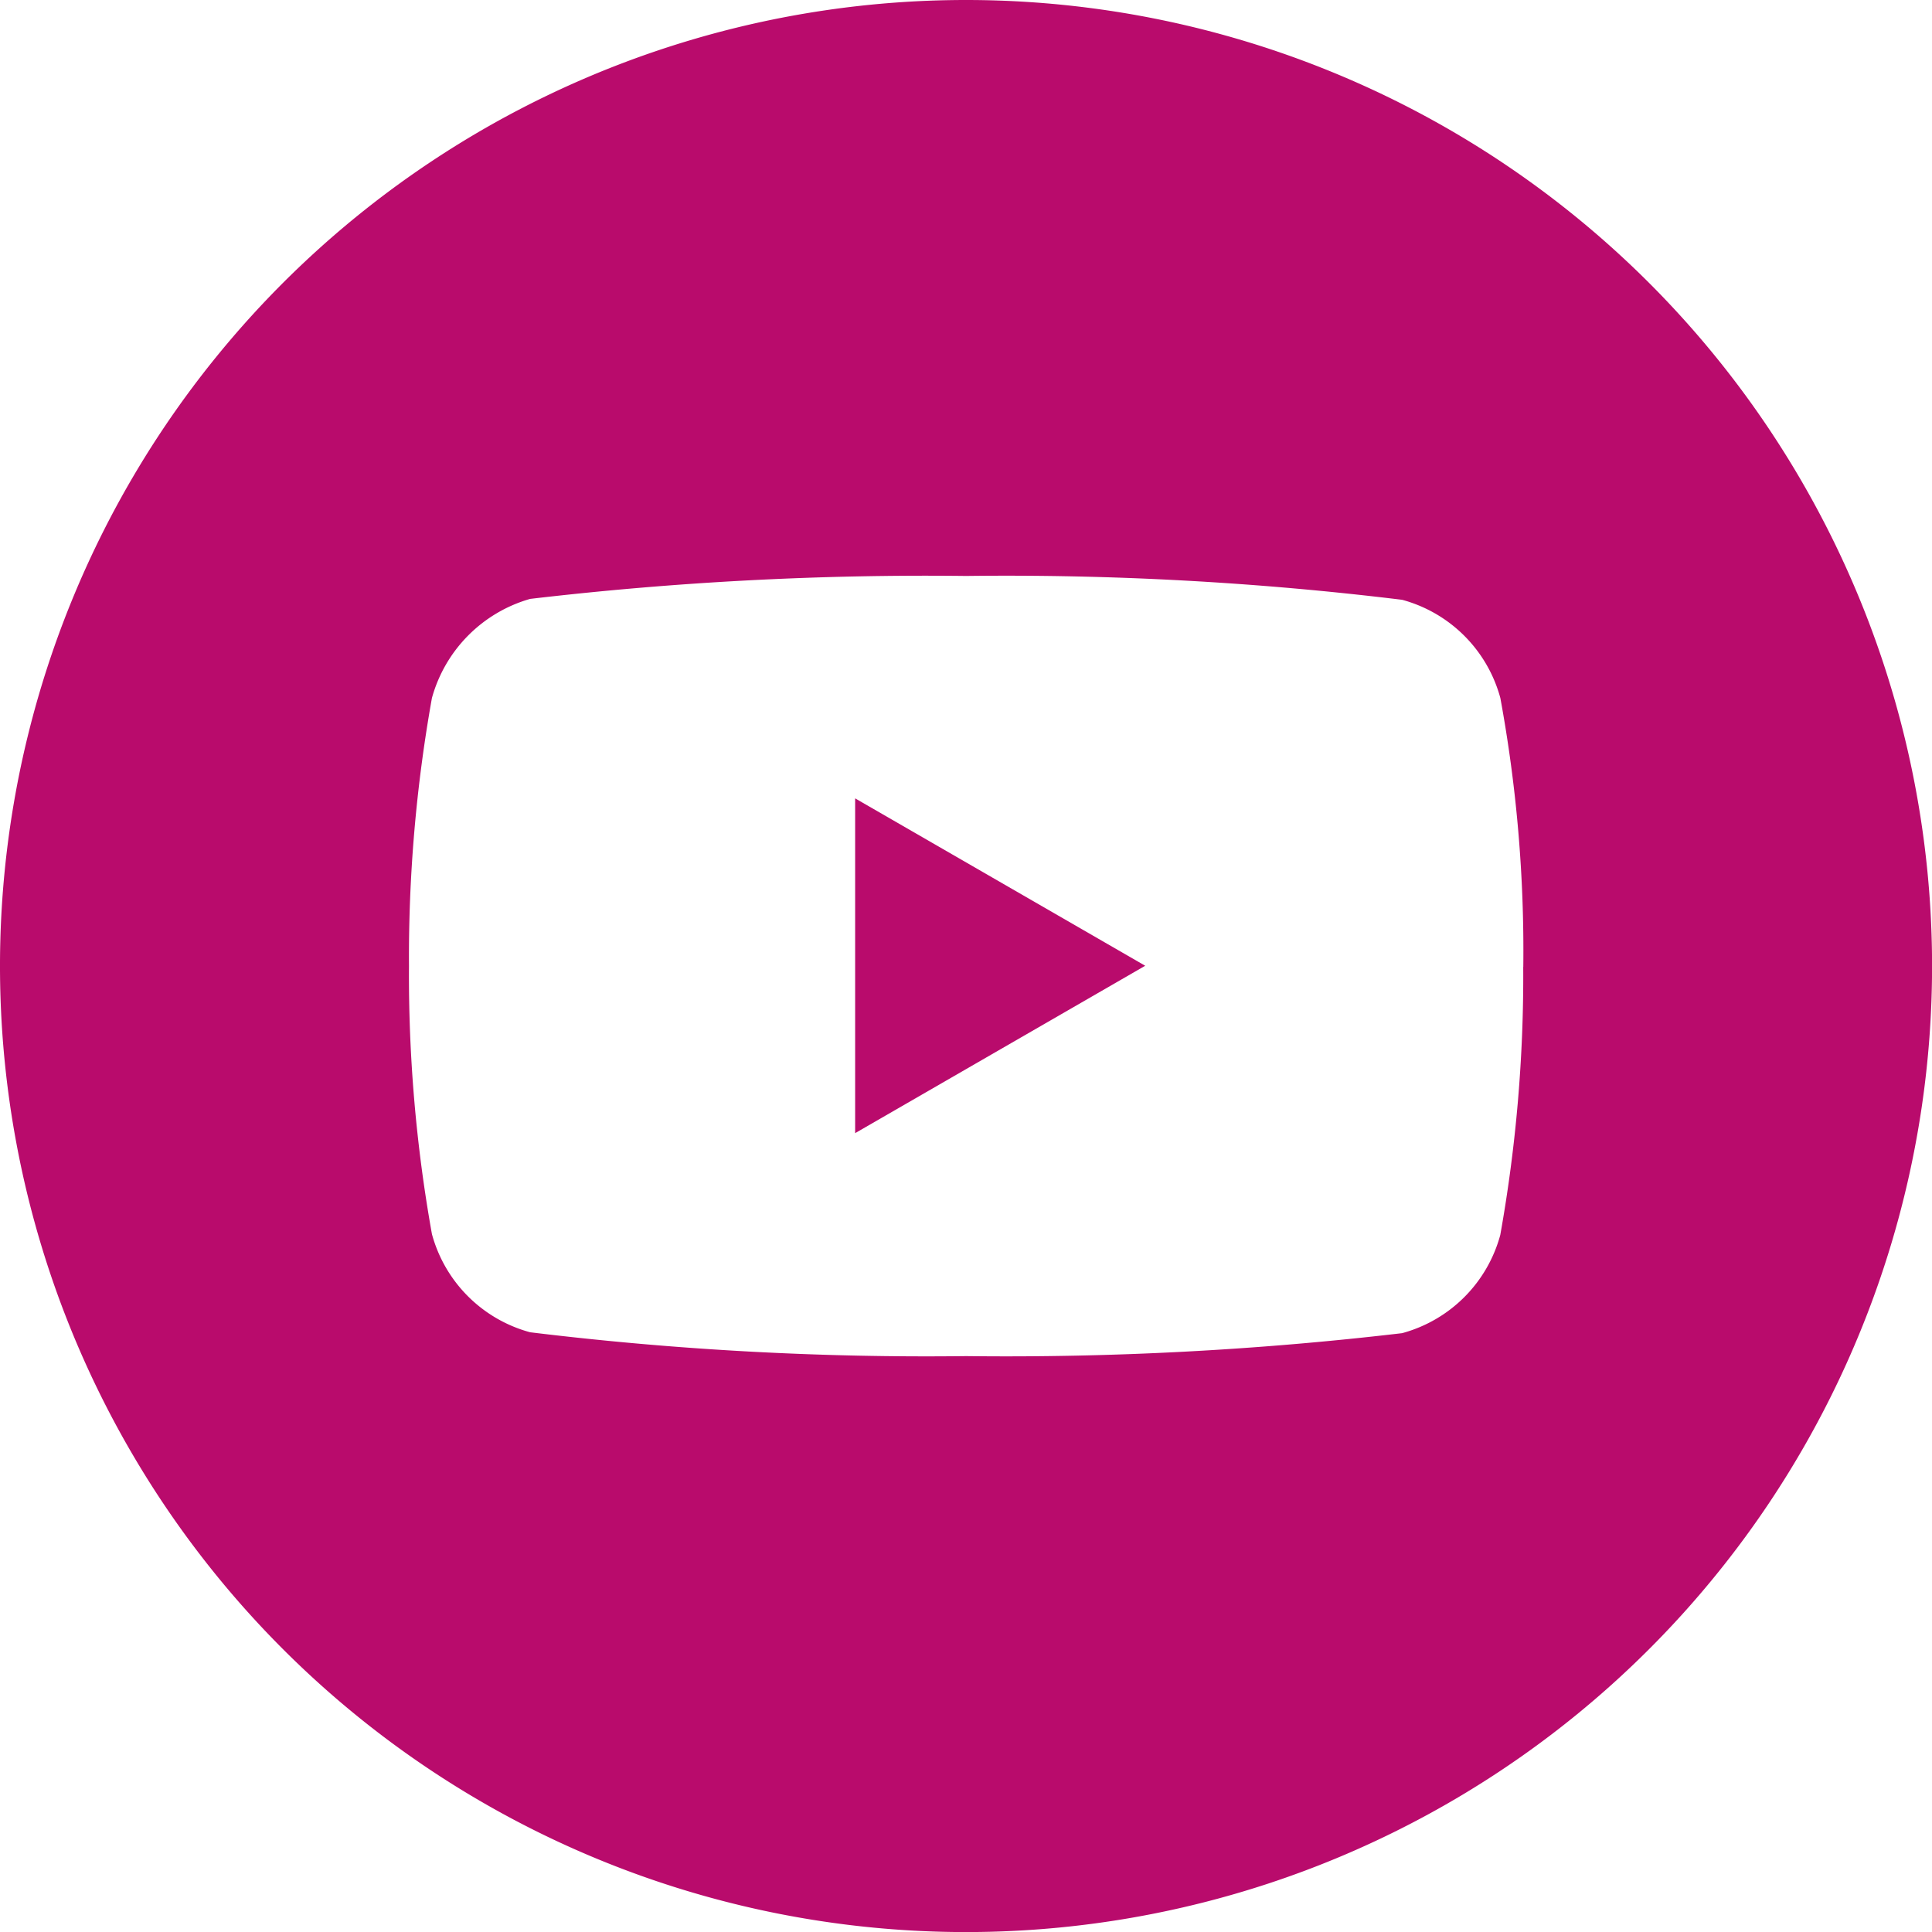 <svg xmlns="http://www.w3.org/2000/svg" width="27.701" height="27.701" viewBox="0 0 27.701 27.701">
  <g id="Youtube" transform="translate(-1752.299 -5127.91)">
    <path id="Pfad_9687" data-name="Pfad 9687" d="M1718.8,180.183l4.159-2.4-4.159-2.4Z" transform="translate(45.76 4963.974)" fill="#b90b6c"/>
    <path id="Pfad_9688" data-name="Pfad 9688" d="M1545.143.166a13.851,13.851,0,1,0,13.851,13.851A13.851,13.851,0,0,0,1545.143.166m7.989,13.864a21.1,21.1,0,0,1-.329,3.843,2,2,0,0,1-1.408,1.408,48.6,48.6,0,0,1-6.251.329,46.855,46.855,0,0,1-6.251-.342,2,2,0,0,1-1.408-1.408,21.017,21.017,0,0,1-.329-3.843,21.1,21.1,0,0,1,.329-3.843,2.043,2.043,0,0,1,1.408-1.421,48.591,48.591,0,0,1,6.251-.329,46.768,46.768,0,0,1,6.252.342,2,2,0,0,1,1.408,1.408,20.021,20.021,0,0,1,.329,3.856" transform="translate(221.007 5127.744)" fill="#b90b6c"/>
  </g>
</svg>
